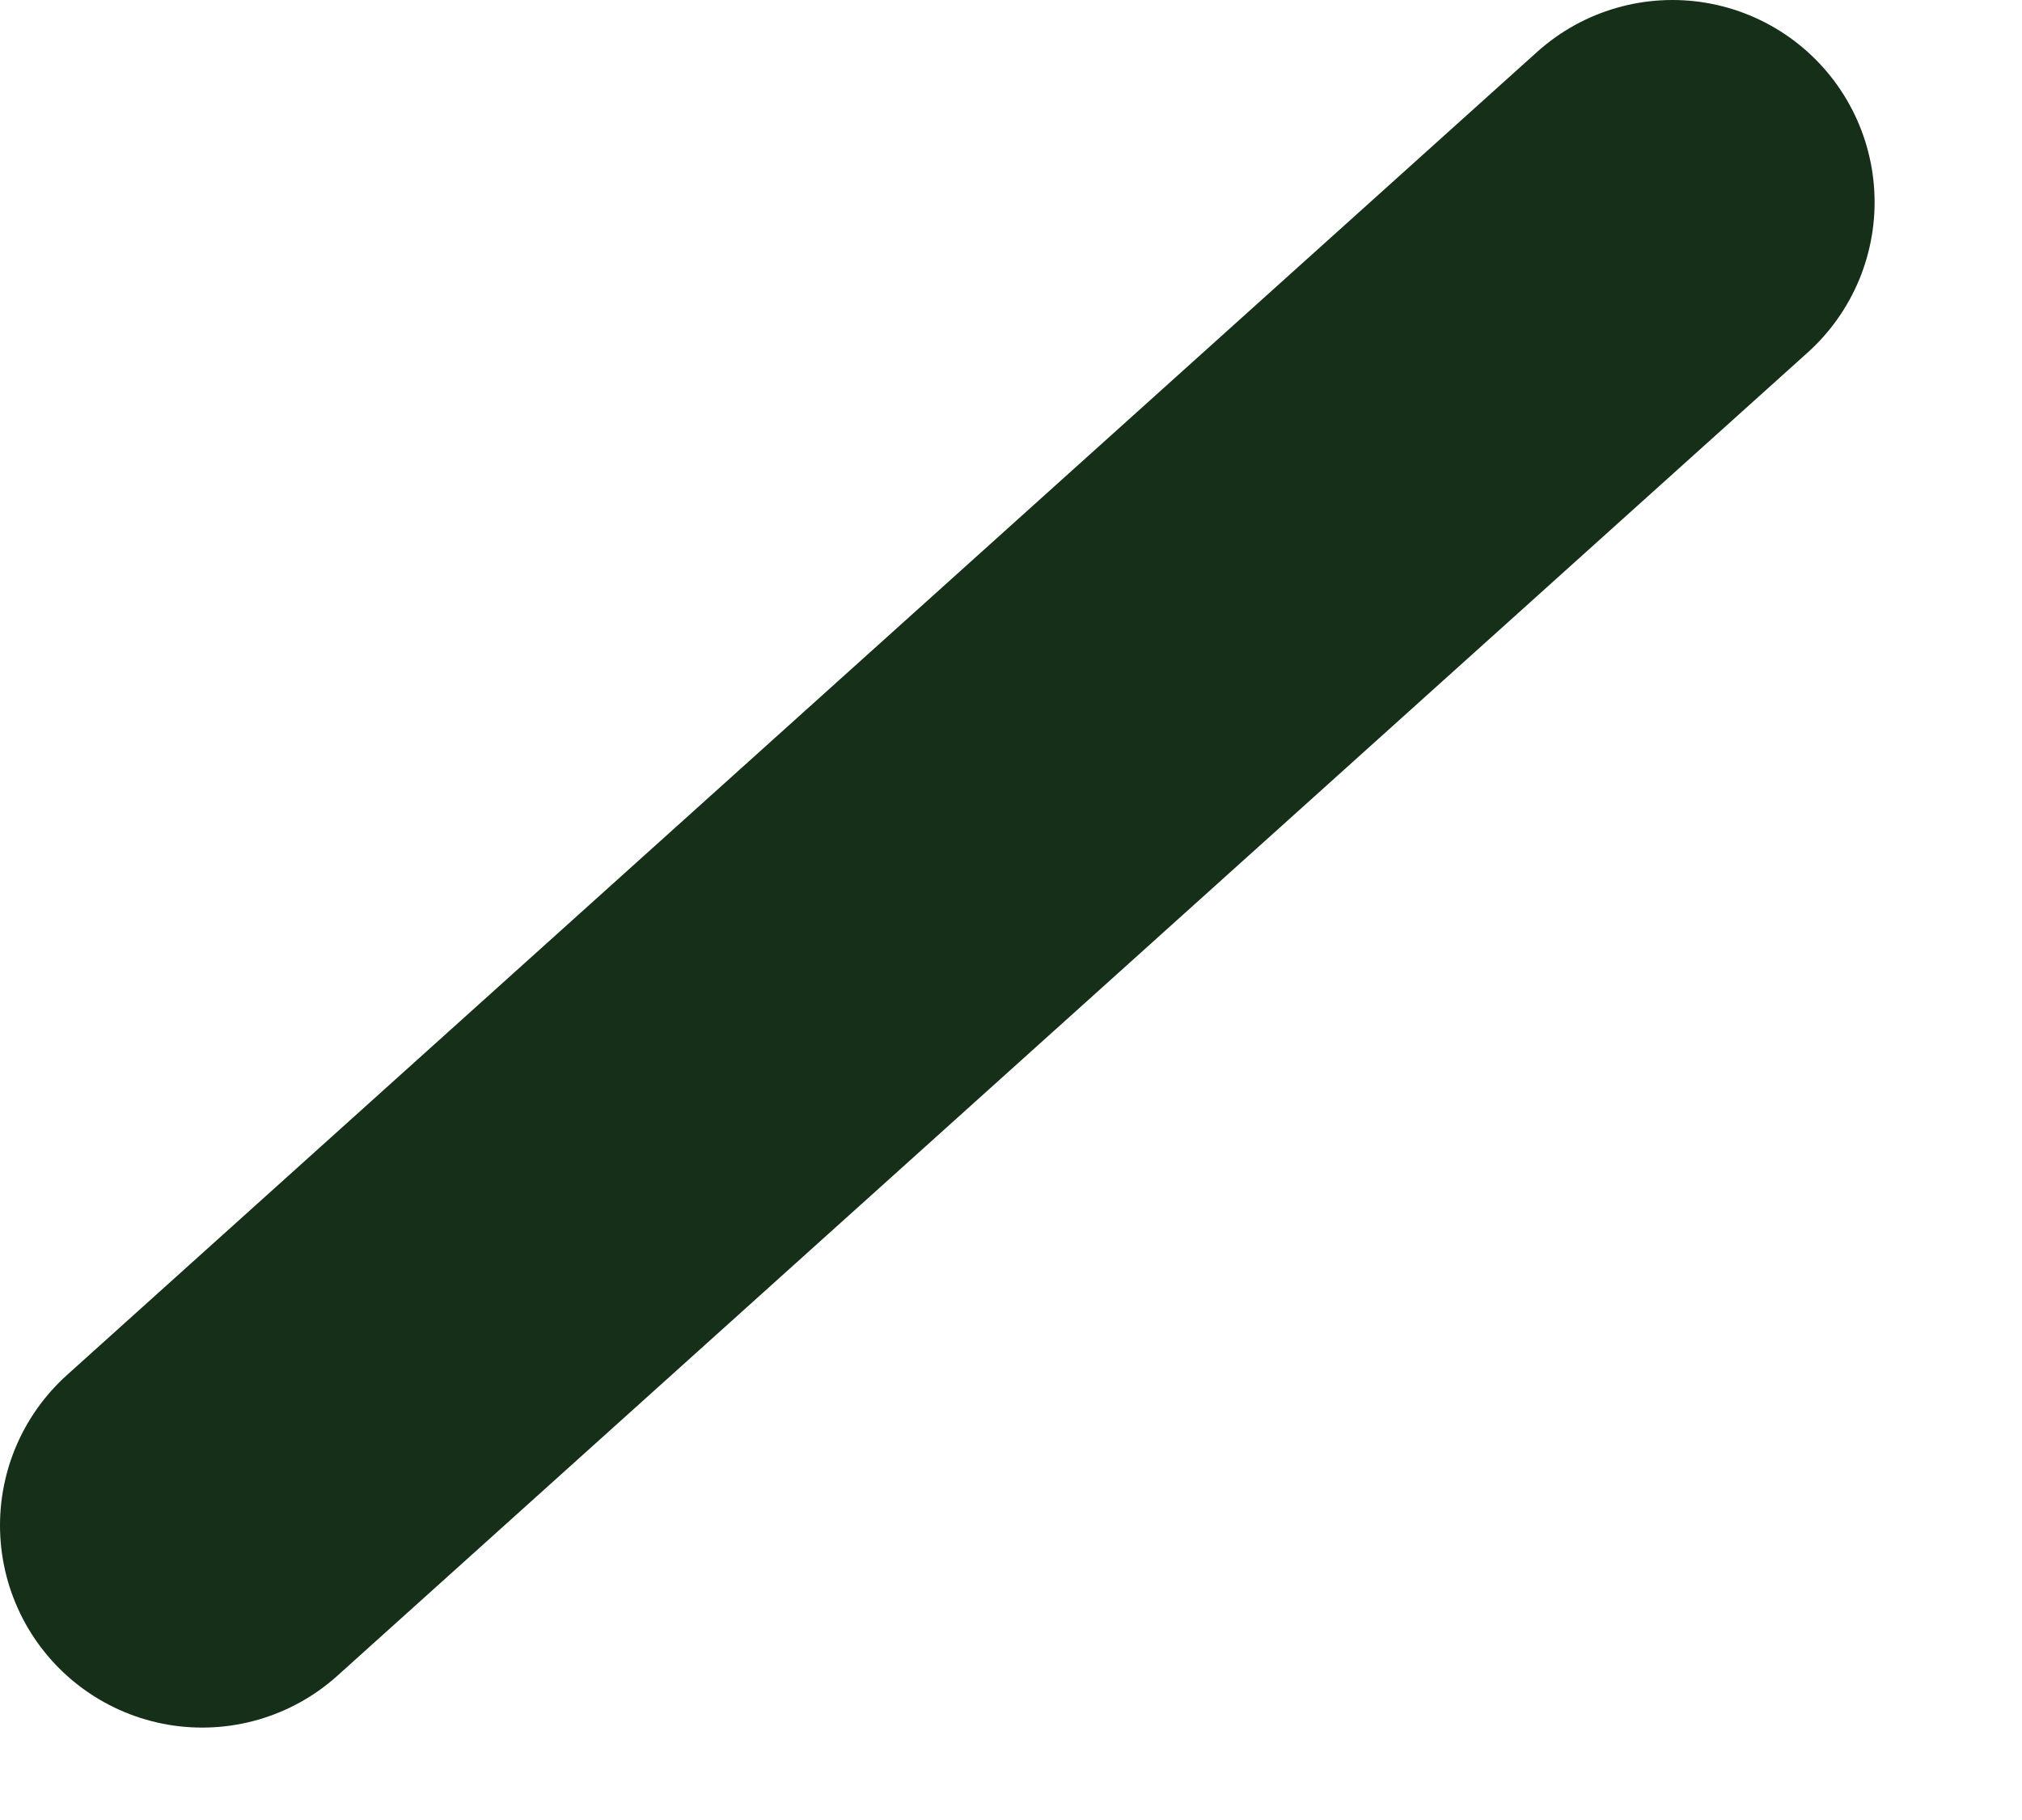 <?xml version="1.0" encoding="utf-8"?>
<svg xmlns="http://www.w3.org/2000/svg" fill="none" height="100%" overflow="visible" preserveAspectRatio="none" style="display: block;" viewBox="0 0 10 9" width="100%">
<path d="M8.271 1L1 7.543" id="Vector" stroke="#162F18" stroke-linecap="round" stroke-width="2"/>
</svg>